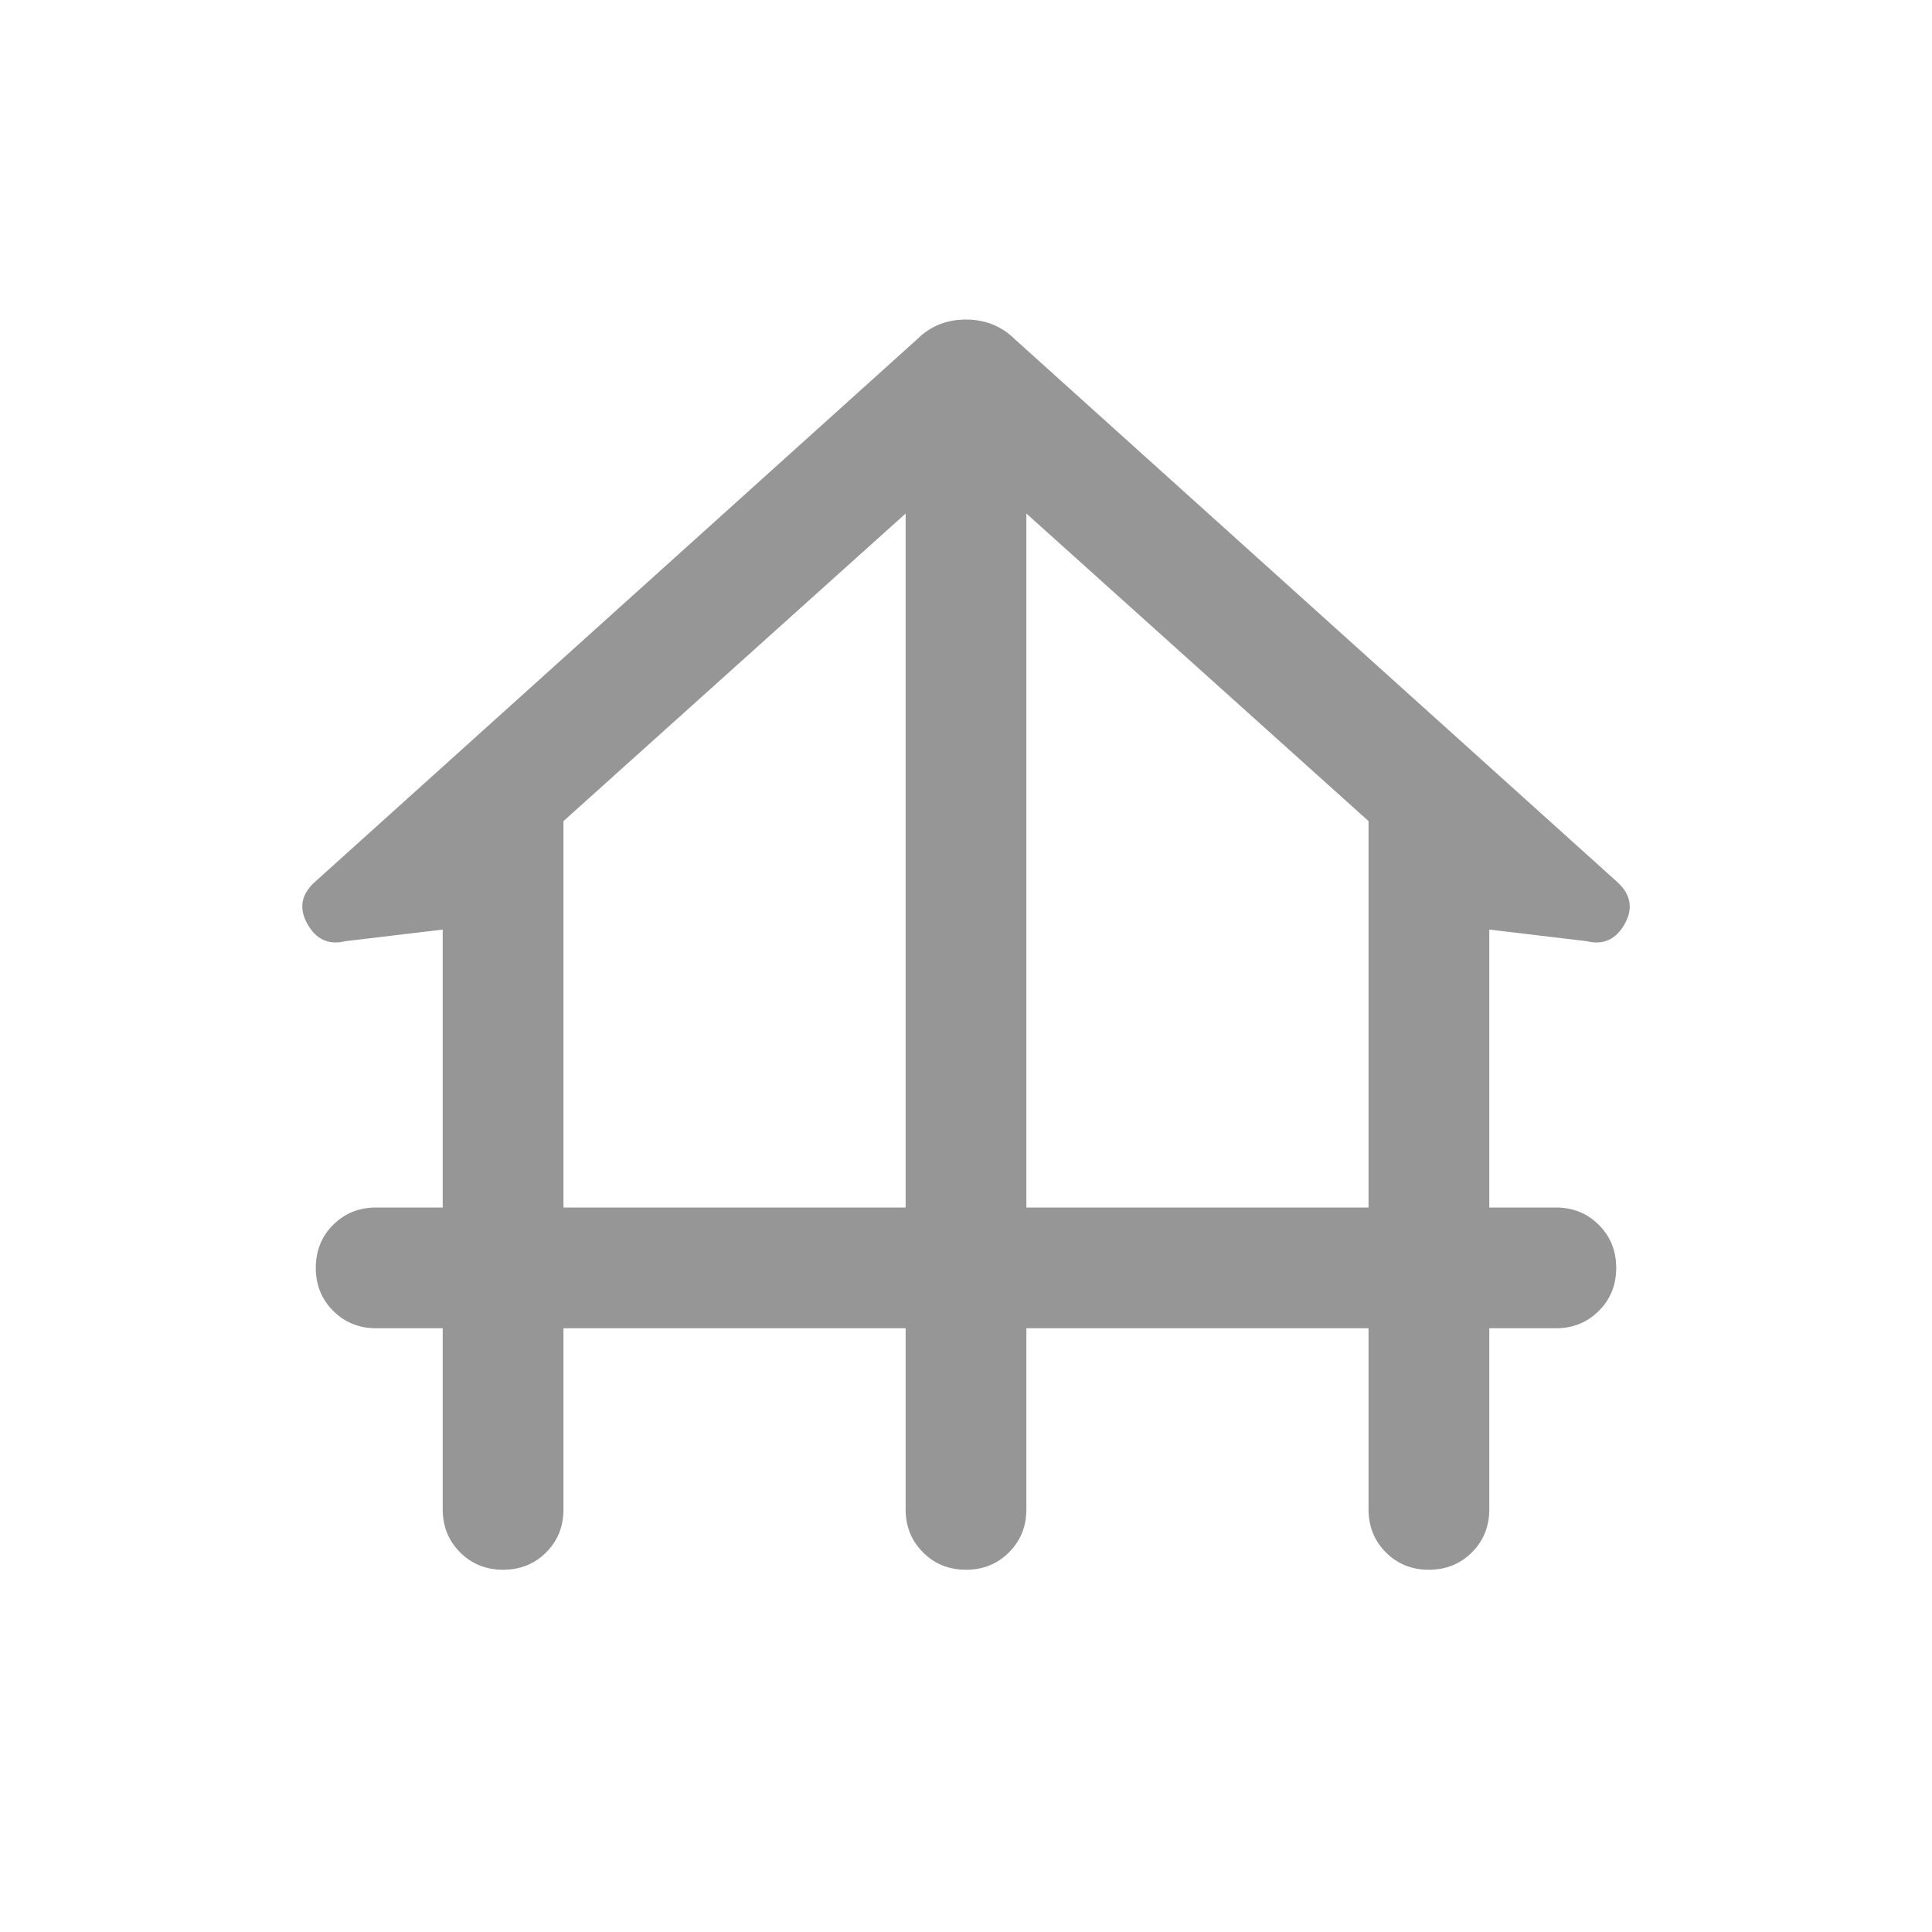 <svg width="20" height="20" viewBox="0 0 20 20" fill="none" xmlns="http://www.w3.org/2000/svg">
<g id="Icon / foundation">
<mask id="mask0_386_42549" style="mask-type:alpha" maskUnits="userSpaceOnUse" x="0" y="0" width="20" height="20">
<rect id="Bounding box" width="20" height="20" fill="#D9D9D9"/>
</mask>
<g mask="url(#mask0_386_42549)">
<path id="foundation" d="M4.583 15.625V13.75H3.894C3.717 13.75 3.569 13.69 3.449 13.57C3.329 13.45 3.269 13.302 3.269 13.125C3.269 12.947 3.329 12.799 3.449 12.679C3.569 12.56 3.717 12.5 3.894 12.5H4.583V9.623L3.576 9.743C3.402 9.786 3.271 9.725 3.18 9.561C3.089 9.396 3.12 9.249 3.273 9.118L9.494 3.512C9.631 3.376 9.799 3.308 9.999 3.308C10.2 3.308 10.369 3.376 10.507 3.513L16.728 9.118C16.88 9.249 16.911 9.396 16.821 9.561C16.73 9.725 16.598 9.786 16.425 9.743L15.417 9.623V12.5H16.106C16.283 12.5 16.431 12.56 16.551 12.68C16.671 12.8 16.731 12.948 16.731 13.125C16.731 13.302 16.671 13.451 16.551 13.57C16.431 13.69 16.283 13.75 16.106 13.75H15.417V15.625C15.417 15.802 15.357 15.95 15.237 16.07C15.117 16.19 14.969 16.25 14.791 16.25C14.614 16.25 14.466 16.19 14.346 16.07C14.227 15.95 14.167 15.802 14.167 15.625V13.75H10.625V15.625C10.625 15.802 10.565 15.95 10.445 16.07C10.325 16.19 10.177 16.25 10 16.25C9.823 16.25 9.674 16.19 9.555 16.07C9.435 15.95 9.375 15.802 9.375 15.625V13.75H5.833V15.625C5.833 15.802 5.774 15.95 5.654 16.07C5.534 16.19 5.385 16.25 5.208 16.25C5.031 16.25 4.883 16.19 4.763 16.07C4.643 15.95 4.583 15.802 4.583 15.625ZM5.833 12.5H9.375V5.316L5.833 8.5V12.5ZM10.625 12.5H14.167V8.5L10.625 5.316V12.5Z" fill="#969696"/>
</g>
</g>
</svg>
